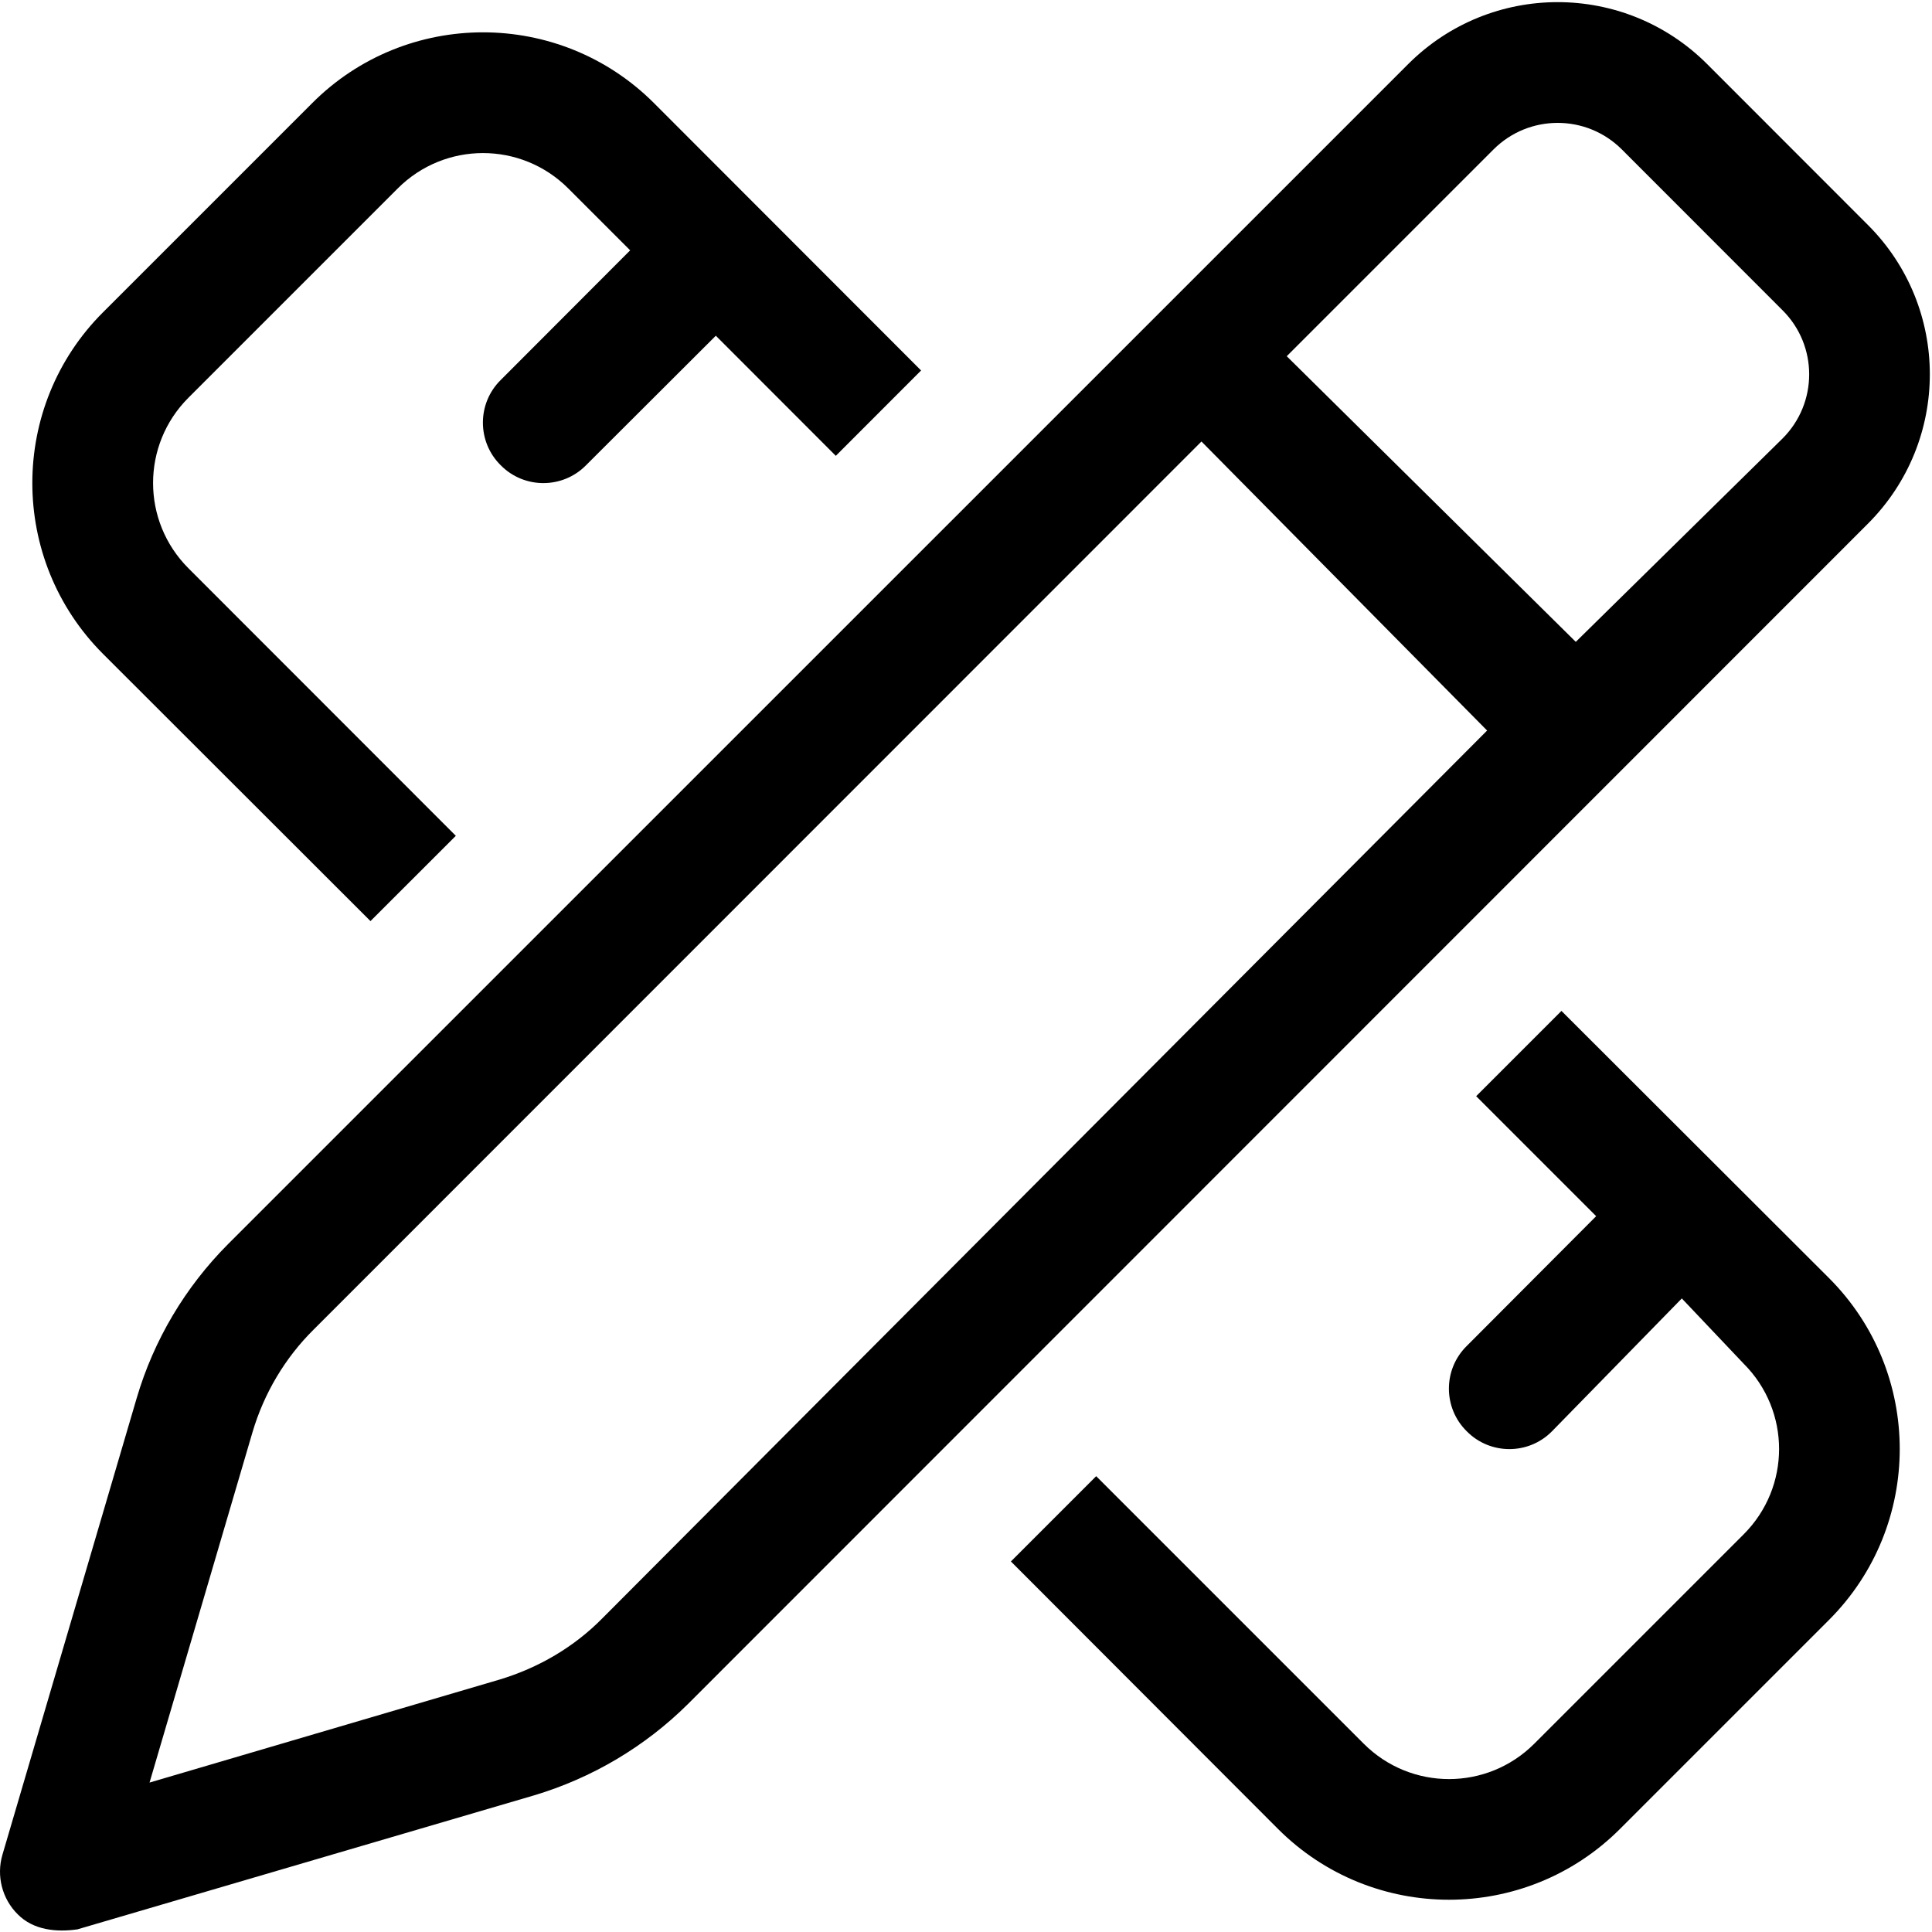 <svg xmlns="http://www.w3.org/2000/svg" viewBox="0 0 512 512"><!--! Font Awesome Pro 6.1.2 by @fontawesome - https://fontawesome.com License - https://fontawesome.com/license (Commercial License) Copyright 2022 Fonticons, Inc. --><path d="M373.2 16.97C395.1-4.901 430.5-4.901 452.4 16.97L495 59.6C516.9 81.47 516.9 116.9 495 138.8L182.3 451.6C170.9 462.9 156.9 471.2 141.5 475.8L20.52 511.3C14.9 512.1 8.827 511.5 4.687 507.3C.547 503.2-1.002 497.1 .651 491.5L36.23 370.5C40.76 355.1 49.09 341.1 60.44 329.7L373.2 16.97zM429.8 39.6C420.4 30.22 405.2 30.22 395.8 39.6L341 94.4L417.6 170.1L472.4 116.2C481.8 106.8 481.8 91.6 472.4 82.23L429.8 39.6zM66.93 379.5L39.63 472.4L132.4 445.1C142.7 442 152.1 436.5 159.6 428.9L394.1 193.6L318.4 117L83.07 352.4C75.5 359.9 69.95 369.3 66.93 379.5V379.5zM173.3 27.31L244.1 98.18L221.5 120.8L189.7 88.97L155.3 123.3C149.1 129.6 138.9 129.6 132.7 123.3C126.4 117.1 126.4 106.9 132.7 100.7L167 66.34L150.6 49.94C138.1 37.44 117.9 37.44 105.4 49.94L49.94 105.4C37.44 117.9 37.44 138.1 49.94 150.6L120.8 221.5L98.18 244.1L27.31 173.3C2.32 148.3 2.32 107.7 27.31 82.75L82.75 27.31C107.7 2.32 148.3 2.32 173.3 27.31V27.31zM338.7 484.7L267.9 413.8L290.5 391.2L361.4 462.1C373.9 474.6 394.1 474.6 406.6 462.1L462.1 406.6C474.6 394.1 474.6 373.9 462.1 361.4L445.7 344.1L411.3 379.3C405.1 385.6 394.9 385.6 388.7 379.3C382.4 373.1 382.4 362.9 388.7 356.7L423 322.3L391.2 290.5L413.8 267.9L484.7 338.7C509.7 363.7 509.7 404.3 484.7 429.3L429.3 484.7C404.3 509.7 363.7 509.7 338.7 484.7V484.7z"/></svg>